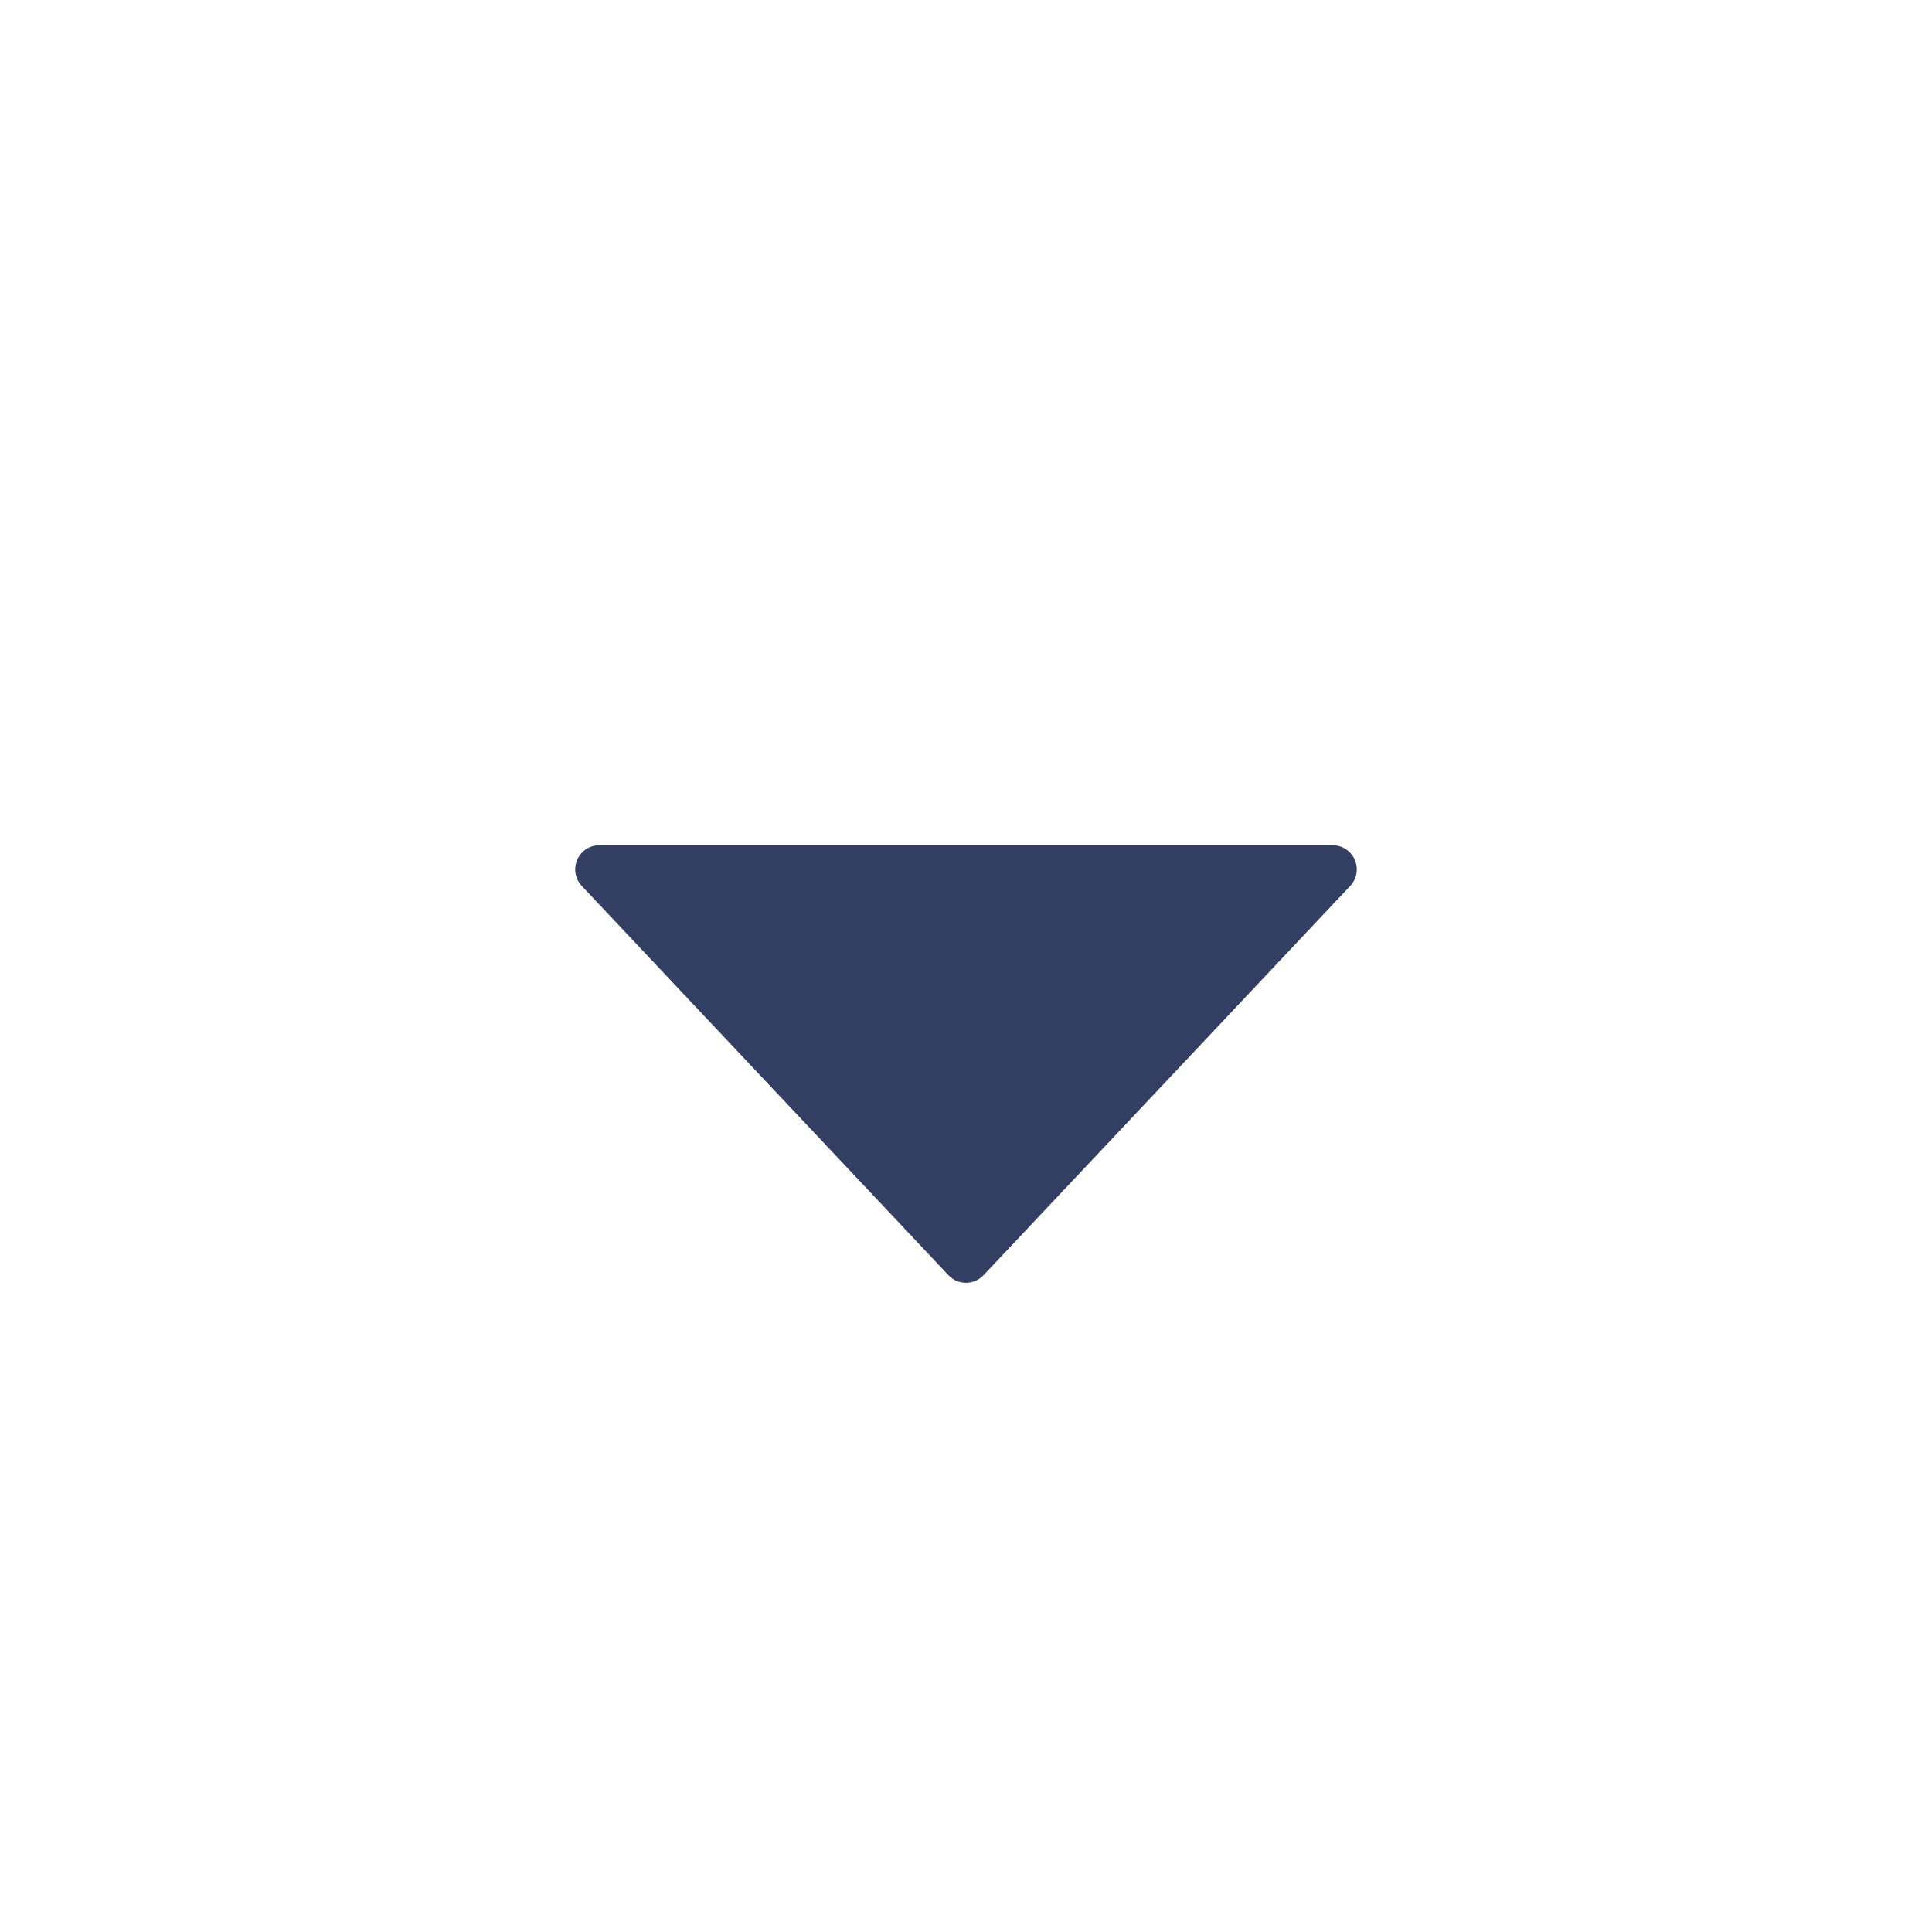 <svg xmlns="http://www.w3.org/2000/svg" width="16" height="16"><path fill="#333E63" fill-rule="evenodd" d="M4.818 7.337l3.036 3.223a.2.2 0 00.292 0l3.036-3.223A.2.2 0 0011.037 7H4.963a.2.2 0 00-.145.337z"/></svg>